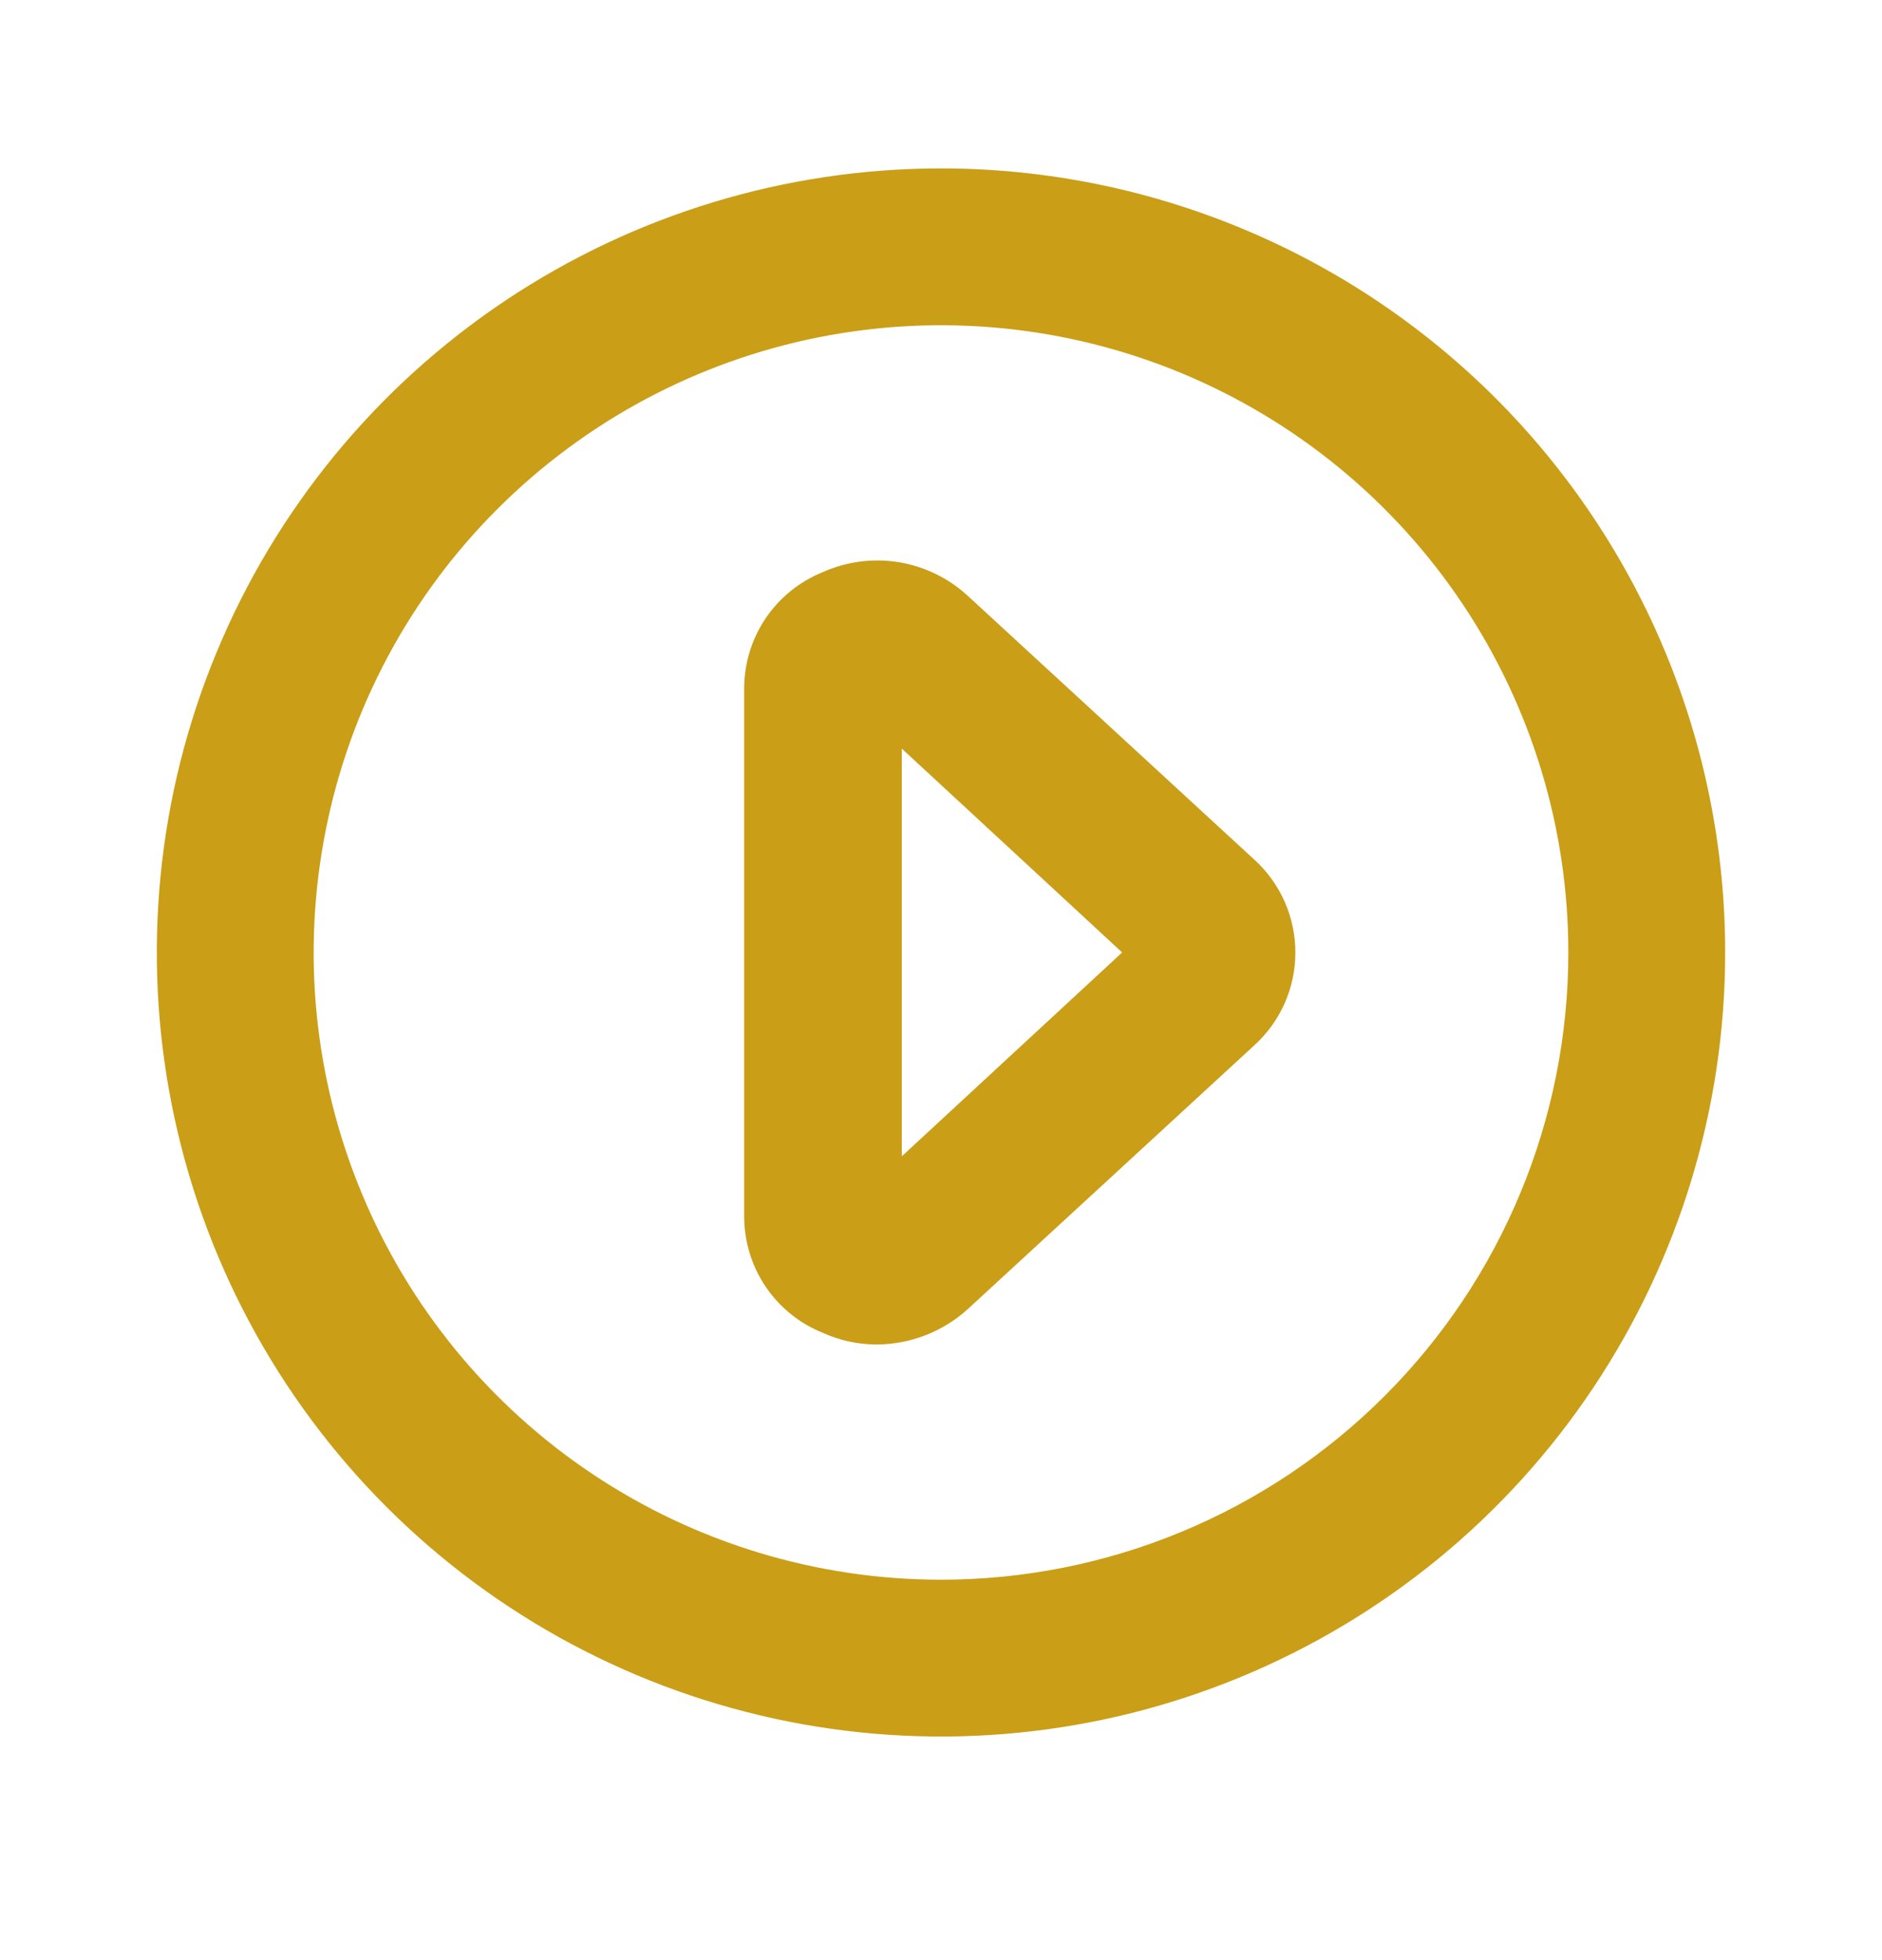 <svg width="24" height="25" viewBox="0 0 24 25" fill="none" xmlns="http://www.w3.org/2000/svg">
<g clip-path="url(#clip0_18747_459)">
<path d="M12 2.148C10.022 2.148 8.089 2.735 6.444 3.834C4.8 4.933 3.518 6.494 2.761 8.322C2.004 10.149 1.806 12.159 2.192 14.099C2.578 16.039 3.53 17.821 4.929 19.22C6.327 20.618 8.109 21.57 10.049 21.956C11.989 22.342 14 22.144 15.827 21.387C17.654 20.63 19.216 19.349 20.315 17.704C21.413 16.06 22 14.126 22 12.148C22 10.835 21.741 9.535 21.239 8.322C20.736 7.108 20 6.006 19.071 5.077C18.142 4.149 17.04 3.412 15.827 2.91C14.614 2.407 13.313 2.148 12 2.148ZM12 20.148C10.418 20.148 8.871 19.679 7.555 18.8C6.24 17.921 5.214 16.672 4.609 15.21C4.003 13.748 3.845 12.14 4.154 10.588C4.462 9.036 5.224 7.61 6.343 6.492C7.462 5.373 8.887 4.611 10.439 4.302C11.991 3.993 13.6 4.152 15.062 4.757C16.523 5.363 17.773 6.388 18.652 7.704C19.531 9.019 20 10.566 20 12.148C20 14.27 19.157 16.305 17.657 17.805C16.157 19.306 14.122 20.148 12 20.148Z" fill="#CA9E16"/>
<path d="M12.34 7.598C12.095 7.373 11.789 7.224 11.46 7.17C11.131 7.117 10.794 7.162 10.49 7.298C10.195 7.418 9.942 7.622 9.764 7.886C9.586 8.149 9.491 8.46 9.49 8.778V15.518C9.491 15.836 9.586 16.147 9.764 16.411C9.942 16.674 10.195 16.879 10.49 16.998C10.707 17.097 10.942 17.148 11.18 17.148C11.609 17.146 12.022 16.986 12.34 16.698L16 13.328C16.164 13.178 16.294 12.996 16.384 12.793C16.473 12.59 16.519 12.37 16.519 12.148C16.519 11.926 16.473 11.707 16.384 11.504C16.294 11.3 16.164 11.118 16 10.968L12.34 7.598ZM11.5 14.748V9.548L14.31 12.148L11.5 14.748Z" fill="#CA9E16"/>
</g>
<defs>
<clipPath id="clip0_18747_459">
<rect width="24" height="24" fill="white" transform="translate(0 0.148)"/>
</clipPath>
</defs>
</svg>

